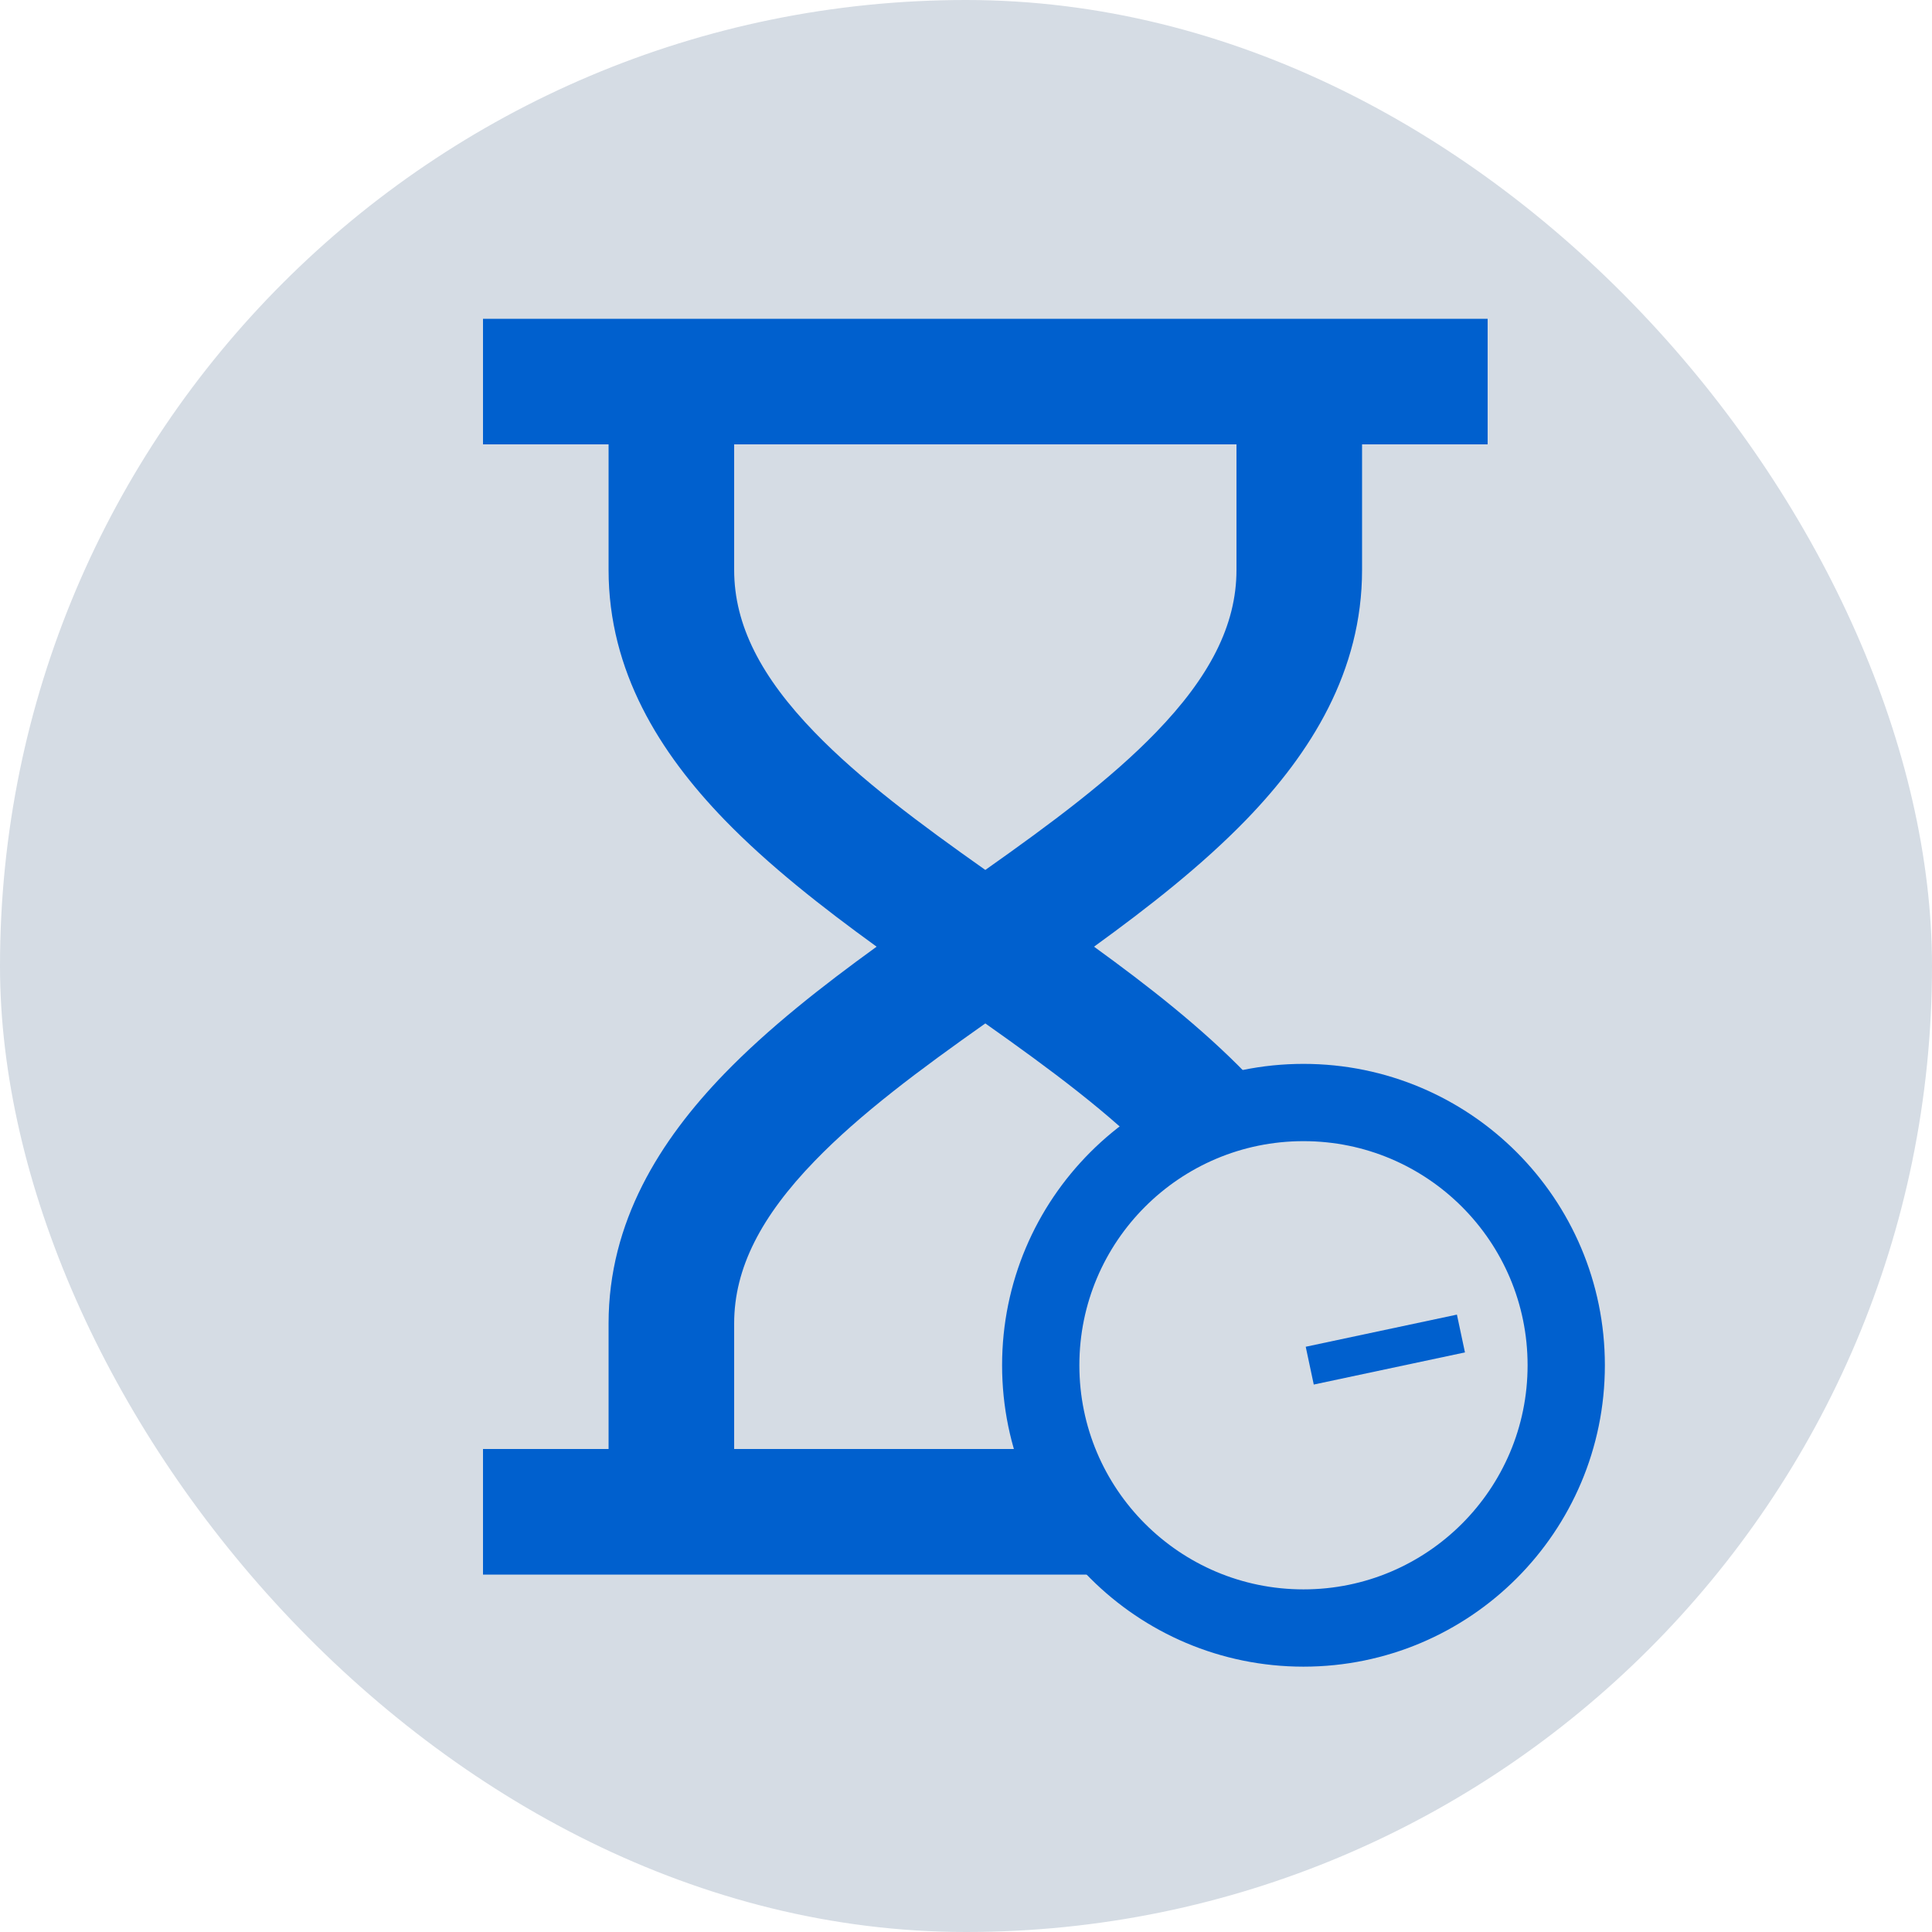 <svg width="50" height="50" viewBox="0 0 50 50" fill="none" xmlns="http://www.w3.org/2000/svg">
<rect width="50" height="50" rx="25" fill="#D5DCE4"/>
<path d="M15.75 11.5H12.5V8.25H38.5V11.5H35.25V14.75C35.25 17.375 33.924 19.486 32.254 21.212C31.111 22.392 29.722 23.48 28.313 24.5C29.722 25.52 31.111 26.608 32.254 27.788C33.924 29.514 35.25 31.625 35.25 34.25V37.5H38.5V40.75H12.5V37.5H15.75V34.25C15.75 31.625 17.076 29.514 18.746 27.788C19.889 26.608 21.278 25.52 22.687 24.5C21.278 23.48 19.889 22.392 18.746 21.212C17.076 19.486 15.75 17.375 15.75 14.75V11.5ZM19 11.5V14.75C19 16.187 19.705 17.529 21.082 18.952C22.263 20.173 23.802 21.315 25.5 22.514C27.198 21.315 28.737 20.173 29.918 18.952C31.295 17.529 32 16.187 32 14.75V11.5H19ZM25.5 26.486C23.802 27.685 22.263 28.827 21.082 30.048C19.705 31.471 19 32.812 19 34.25V37.5H32V34.25C32 32.812 31.295 31.471 29.918 30.048C28.737 28.827 27.198 27.685 25.5 26.486Z" fill="#0060CE"/>
<circle cx="33.734" cy="35.333" r="6.8" fill="#D5DCE4" stroke="#0060CE" stroke-width="2"/>
<line x1="33.896" y1="35.343" x2="37.809" y2="34.511" stroke="#0060CE"/>
</svg>
